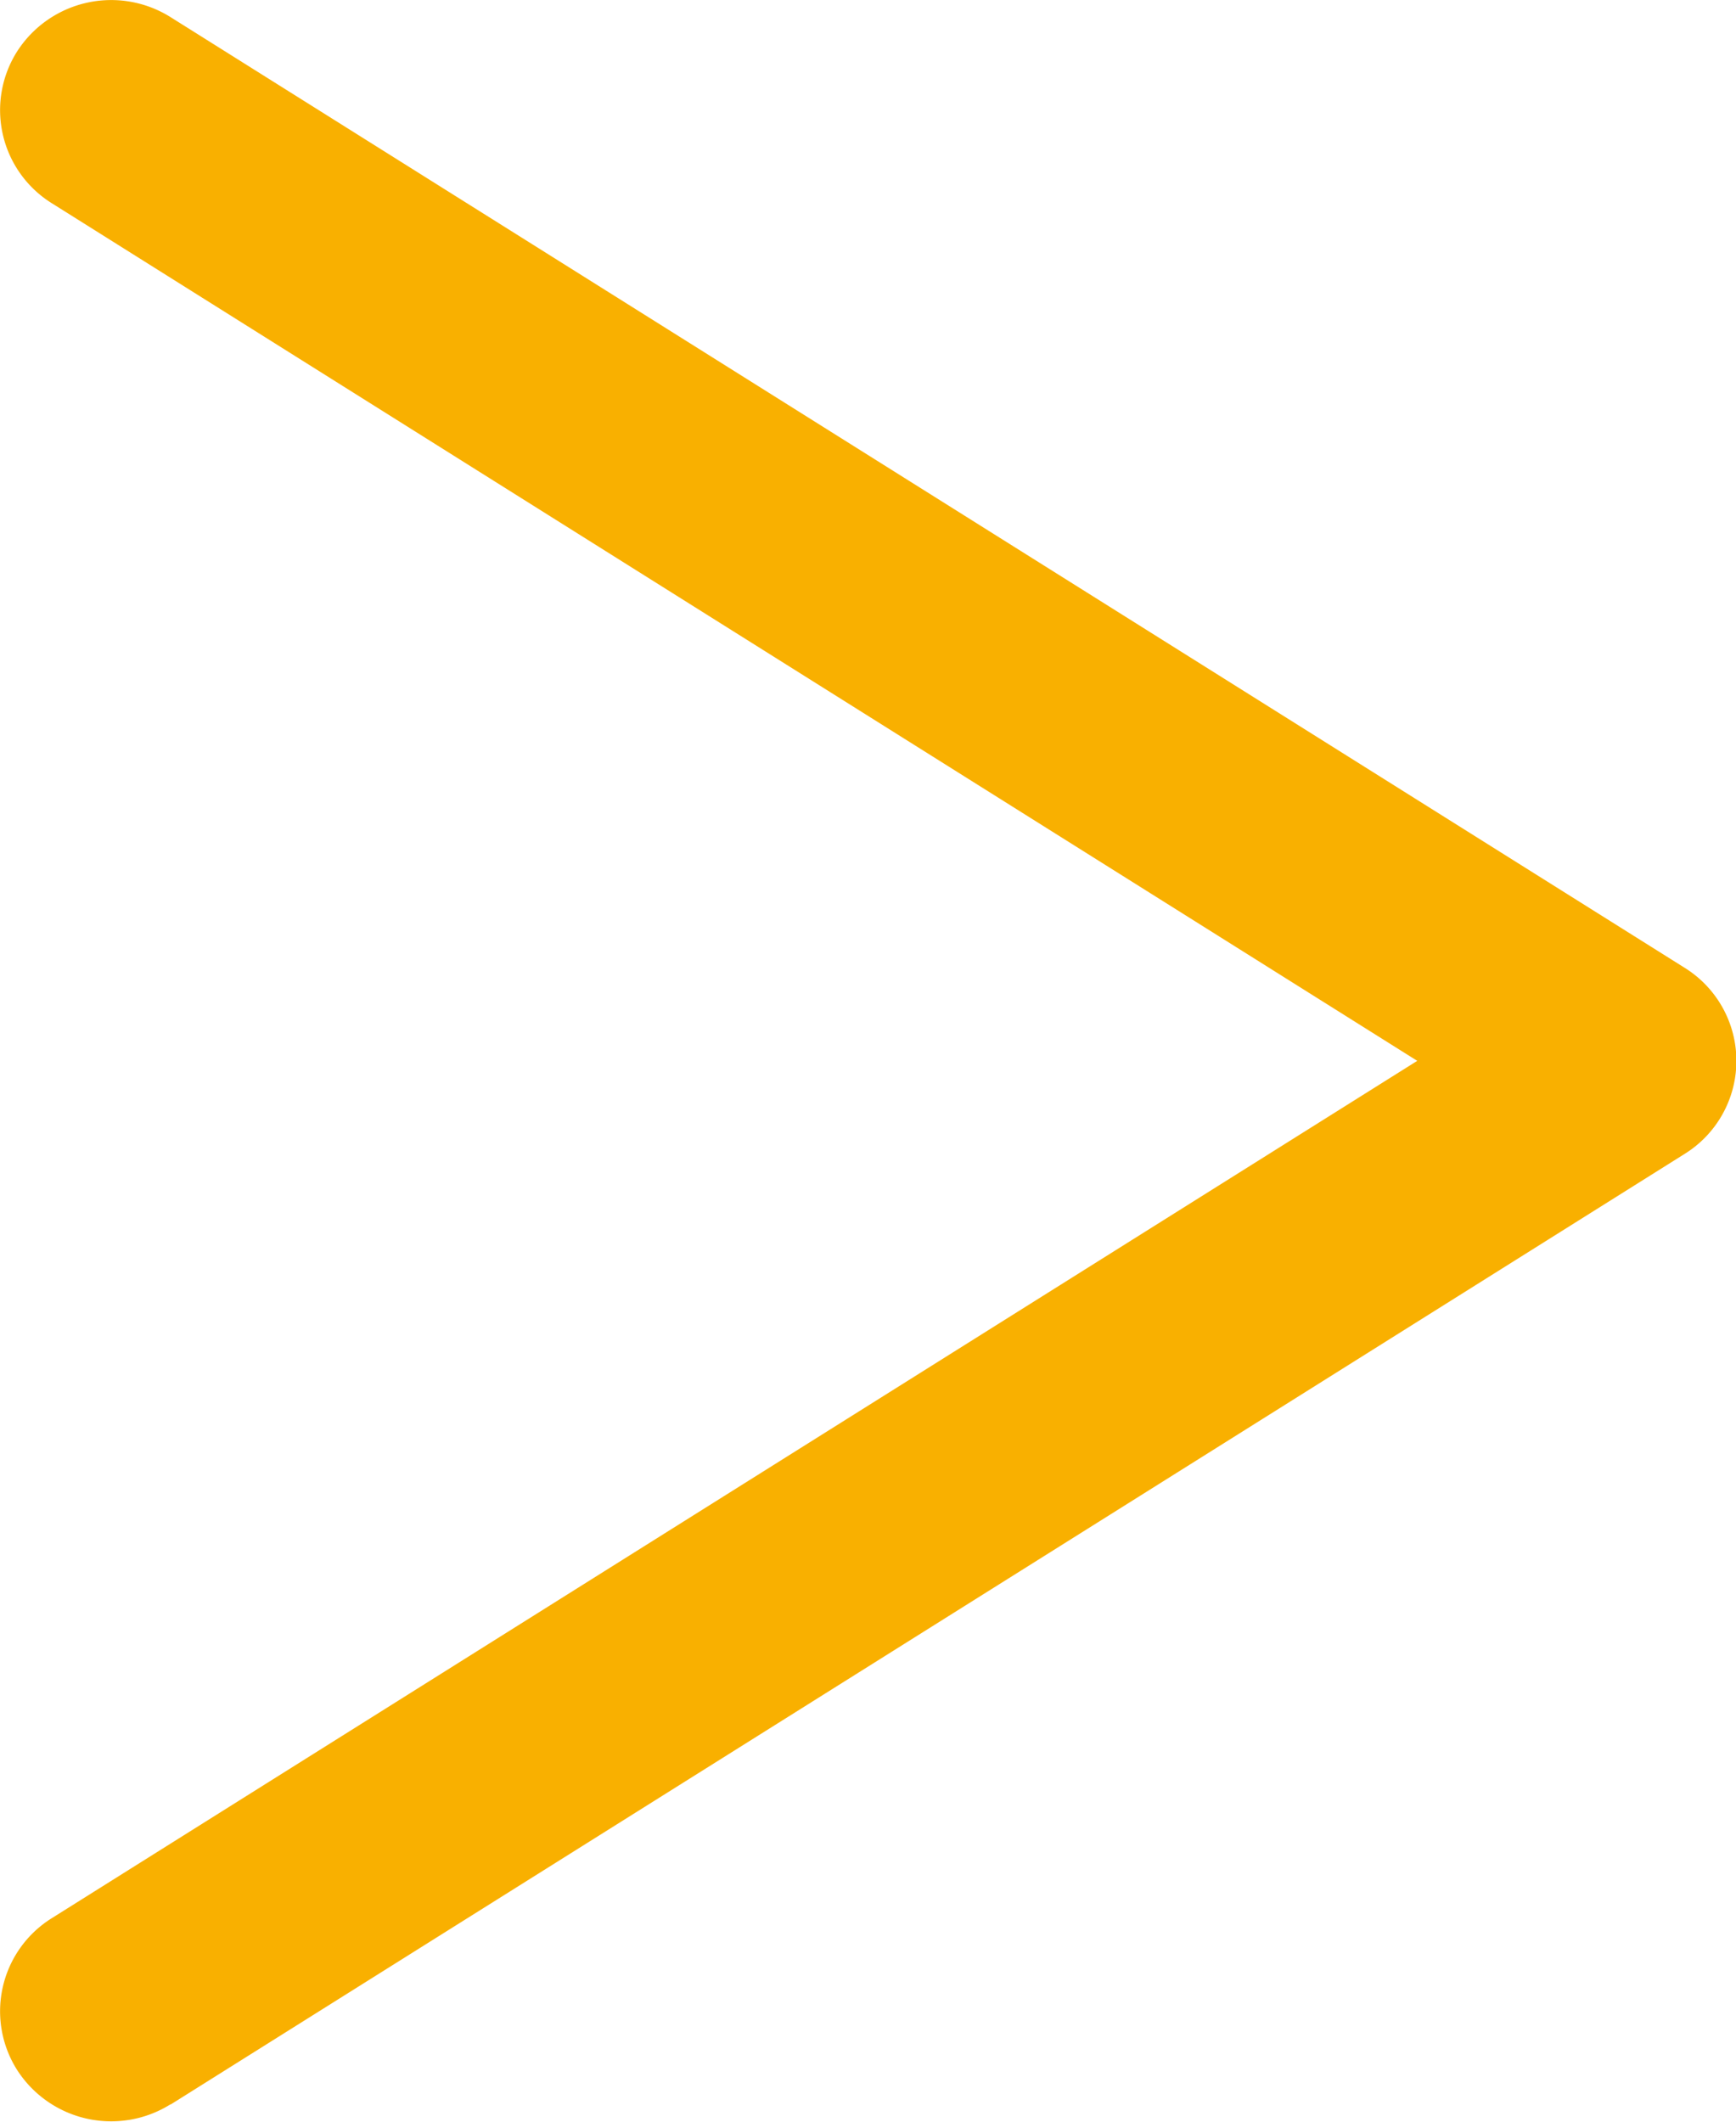 <svg xmlns="http://www.w3.org/2000/svg" width="18" height="22" viewBox="0 0 18 22">
  <g id="arrow" transform="matrix(-1, 0, 0, -1, 38.316, 38.991)">
    <path id="Tracé_88" data-name="Tracé 88" d="M36.547,17.169l-15.7,9.858a1.136,1.136,0,0,0,0,1.928l15.7,9.858a1.159,1.159,0,0,0,1.59-.353,1.137,1.137,0,0,0-.356-1.575l-14.16-8.894L37.781,19.1a1.137,1.137,0,0,0,.356-1.575,1.159,1.159,0,0,0-1.59-.353Z" fill="#f9b000"/>
  </g>
</svg>

